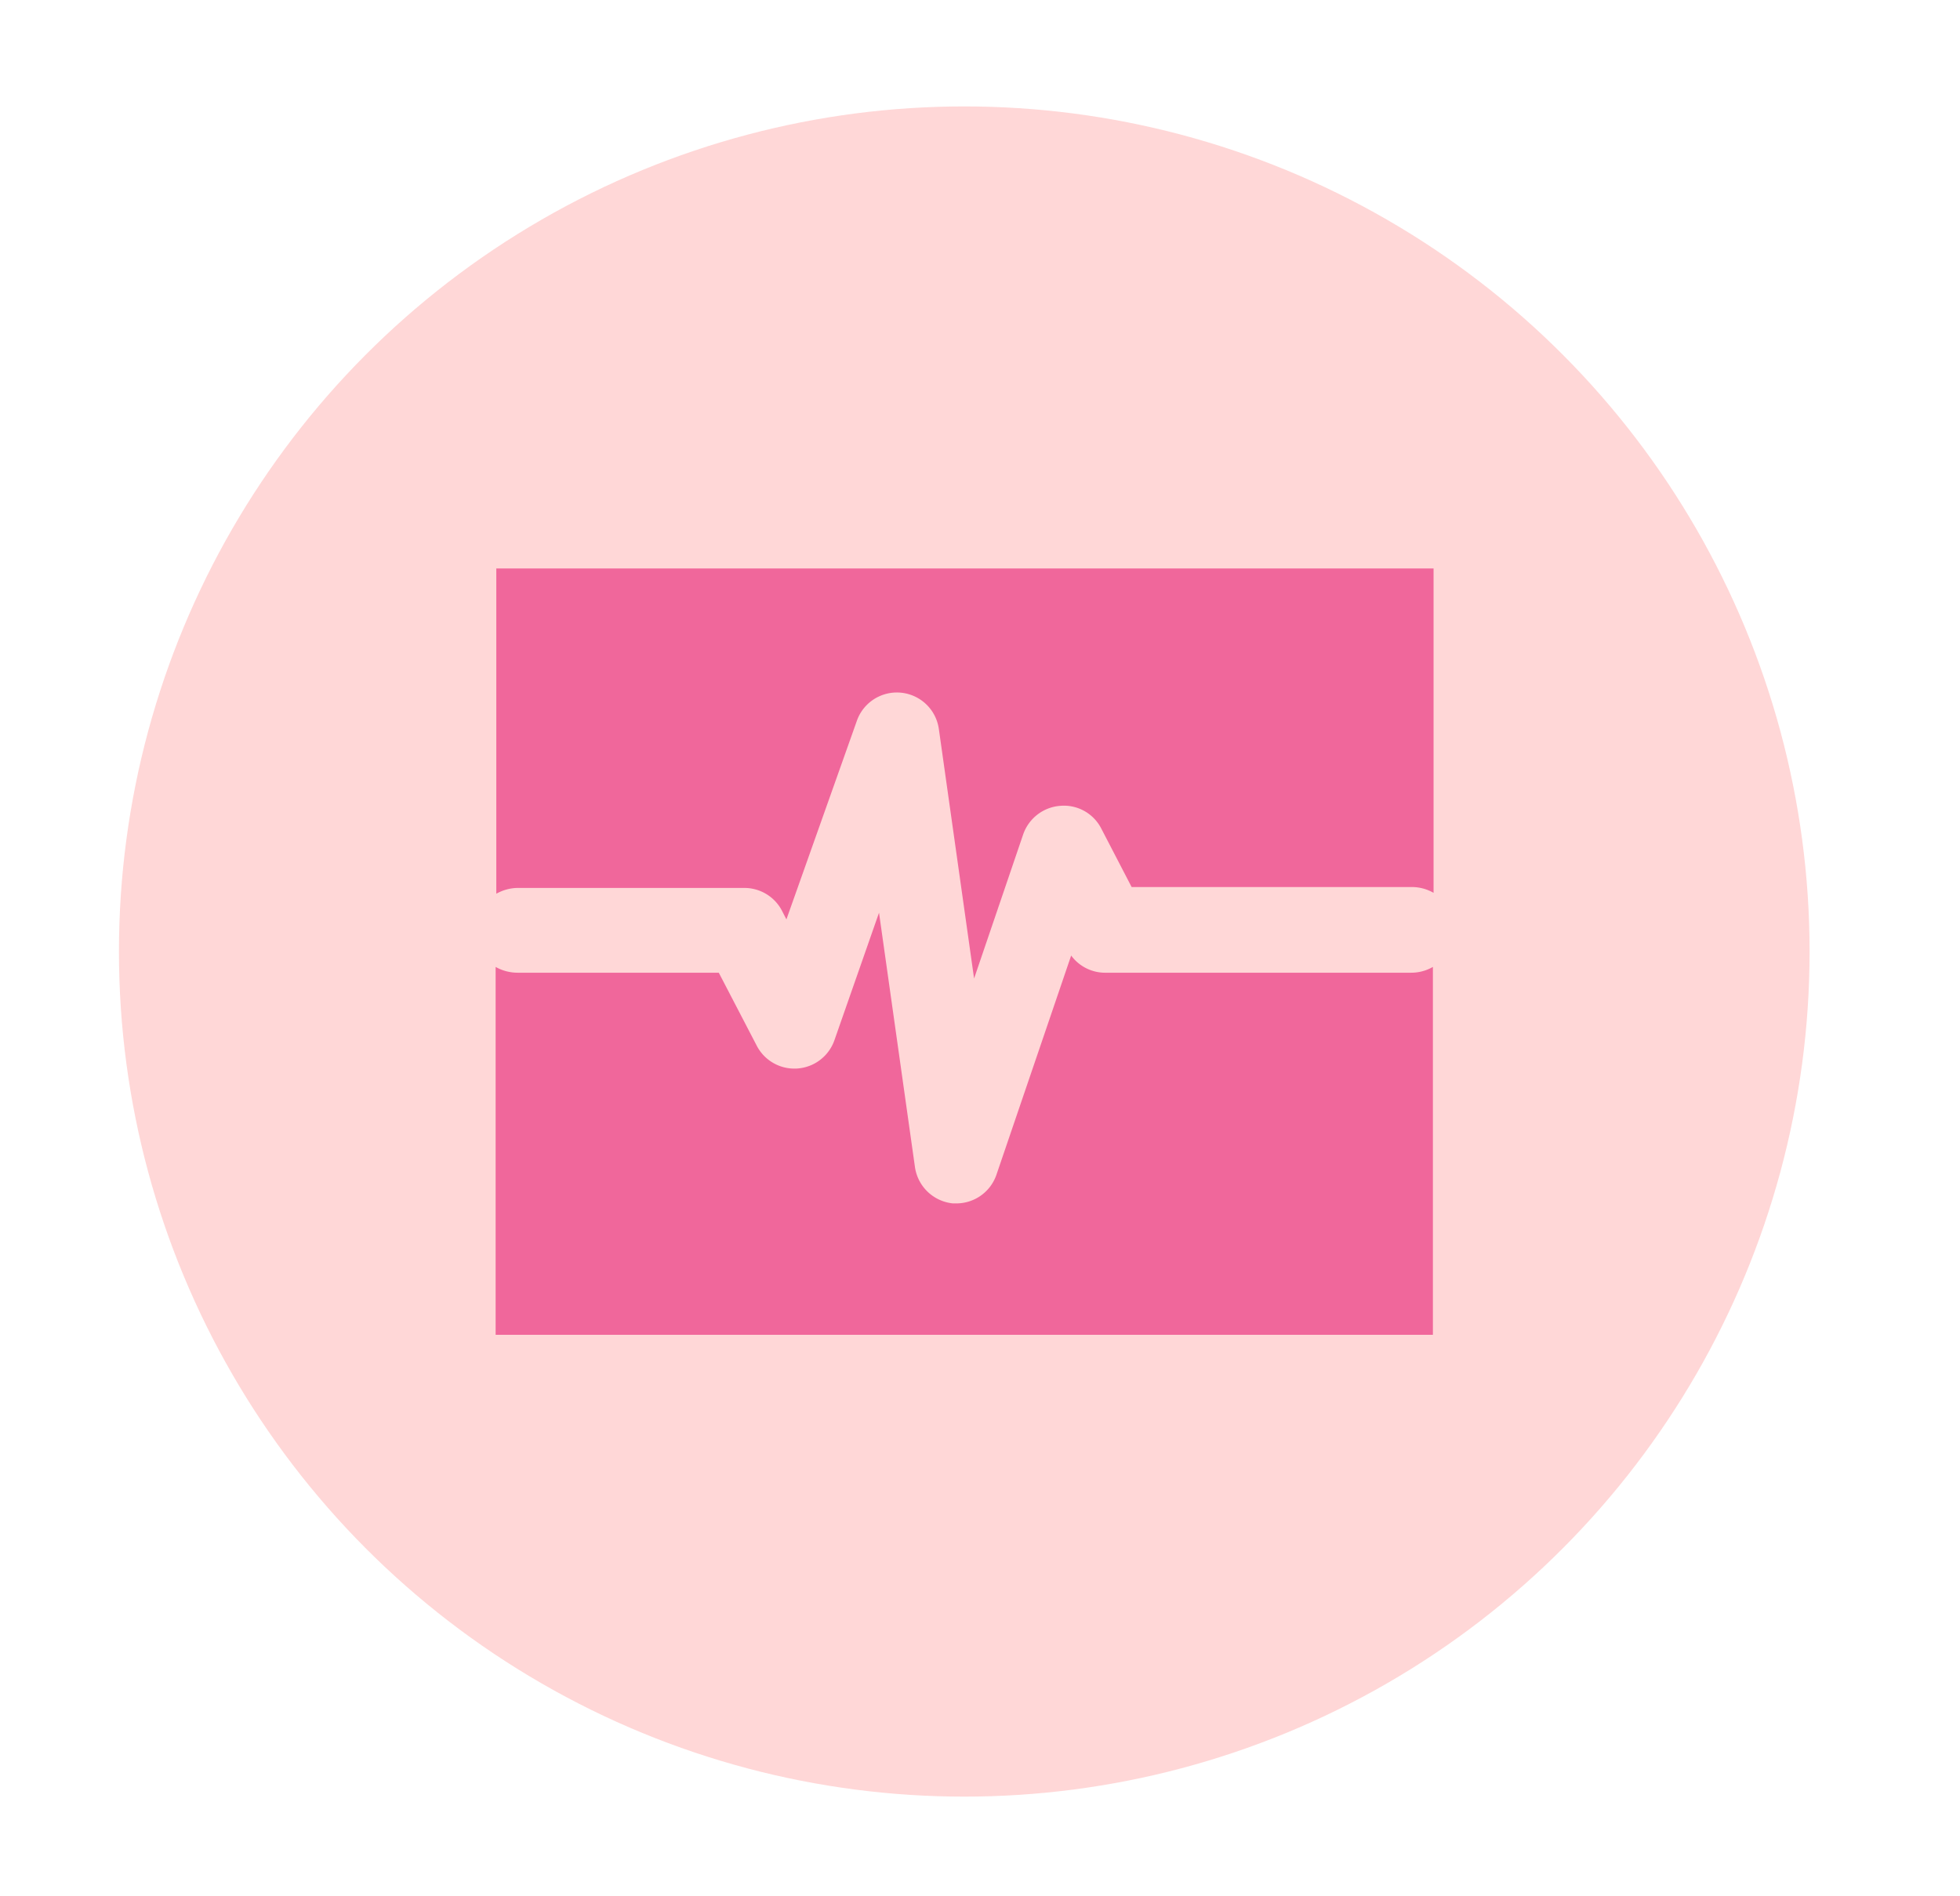 <svg id="Layer_1" data-name="Layer 1" xmlns="http://www.w3.org/2000/svg" viewBox="0 0 87.83 84.98"><defs><style>.cls-1{fill:#ffd7d7;}.cls-2{fill:#f0679b;}</style></defs><title>Artboard 57</title><circle class="cls-1" cx="43.21" cy="42.65" r="37.88"/><path class="cls-2" d="M23.17,39.8H33.34a1.9,1.9,0,0,1,1.69,1l.21.41,3.16-8.91a1.9,1.9,0,0,1,3.67.37l1.58,11.19,2.2-6.46a1.91,1.91,0,0,1,1.66-1.28,1.88,1.88,0,0,1,1.83,1l1.37,2.64H63.24a1.94,1.94,0,0,1,1,.26V25.48h-42V40.06A2,2,0,0,1,23.17,39.8Z"/><path class="cls-2" d="M63.24,43.6H49.56A1.89,1.89,0,0,1,48,42.83l-3.35,9.83a1.9,1.9,0,0,1-1.8,1.28H42.7A1.91,1.91,0,0,1,41,52.31l-1.61-11.4-2,5.72a1.9,1.9,0,0,1-3.48.24l-1.7-3.27h-9a2,2,0,0,1-1-.26V59.83h42V43.34A1.94,1.94,0,0,1,63.24,43.6Z"/></svg>